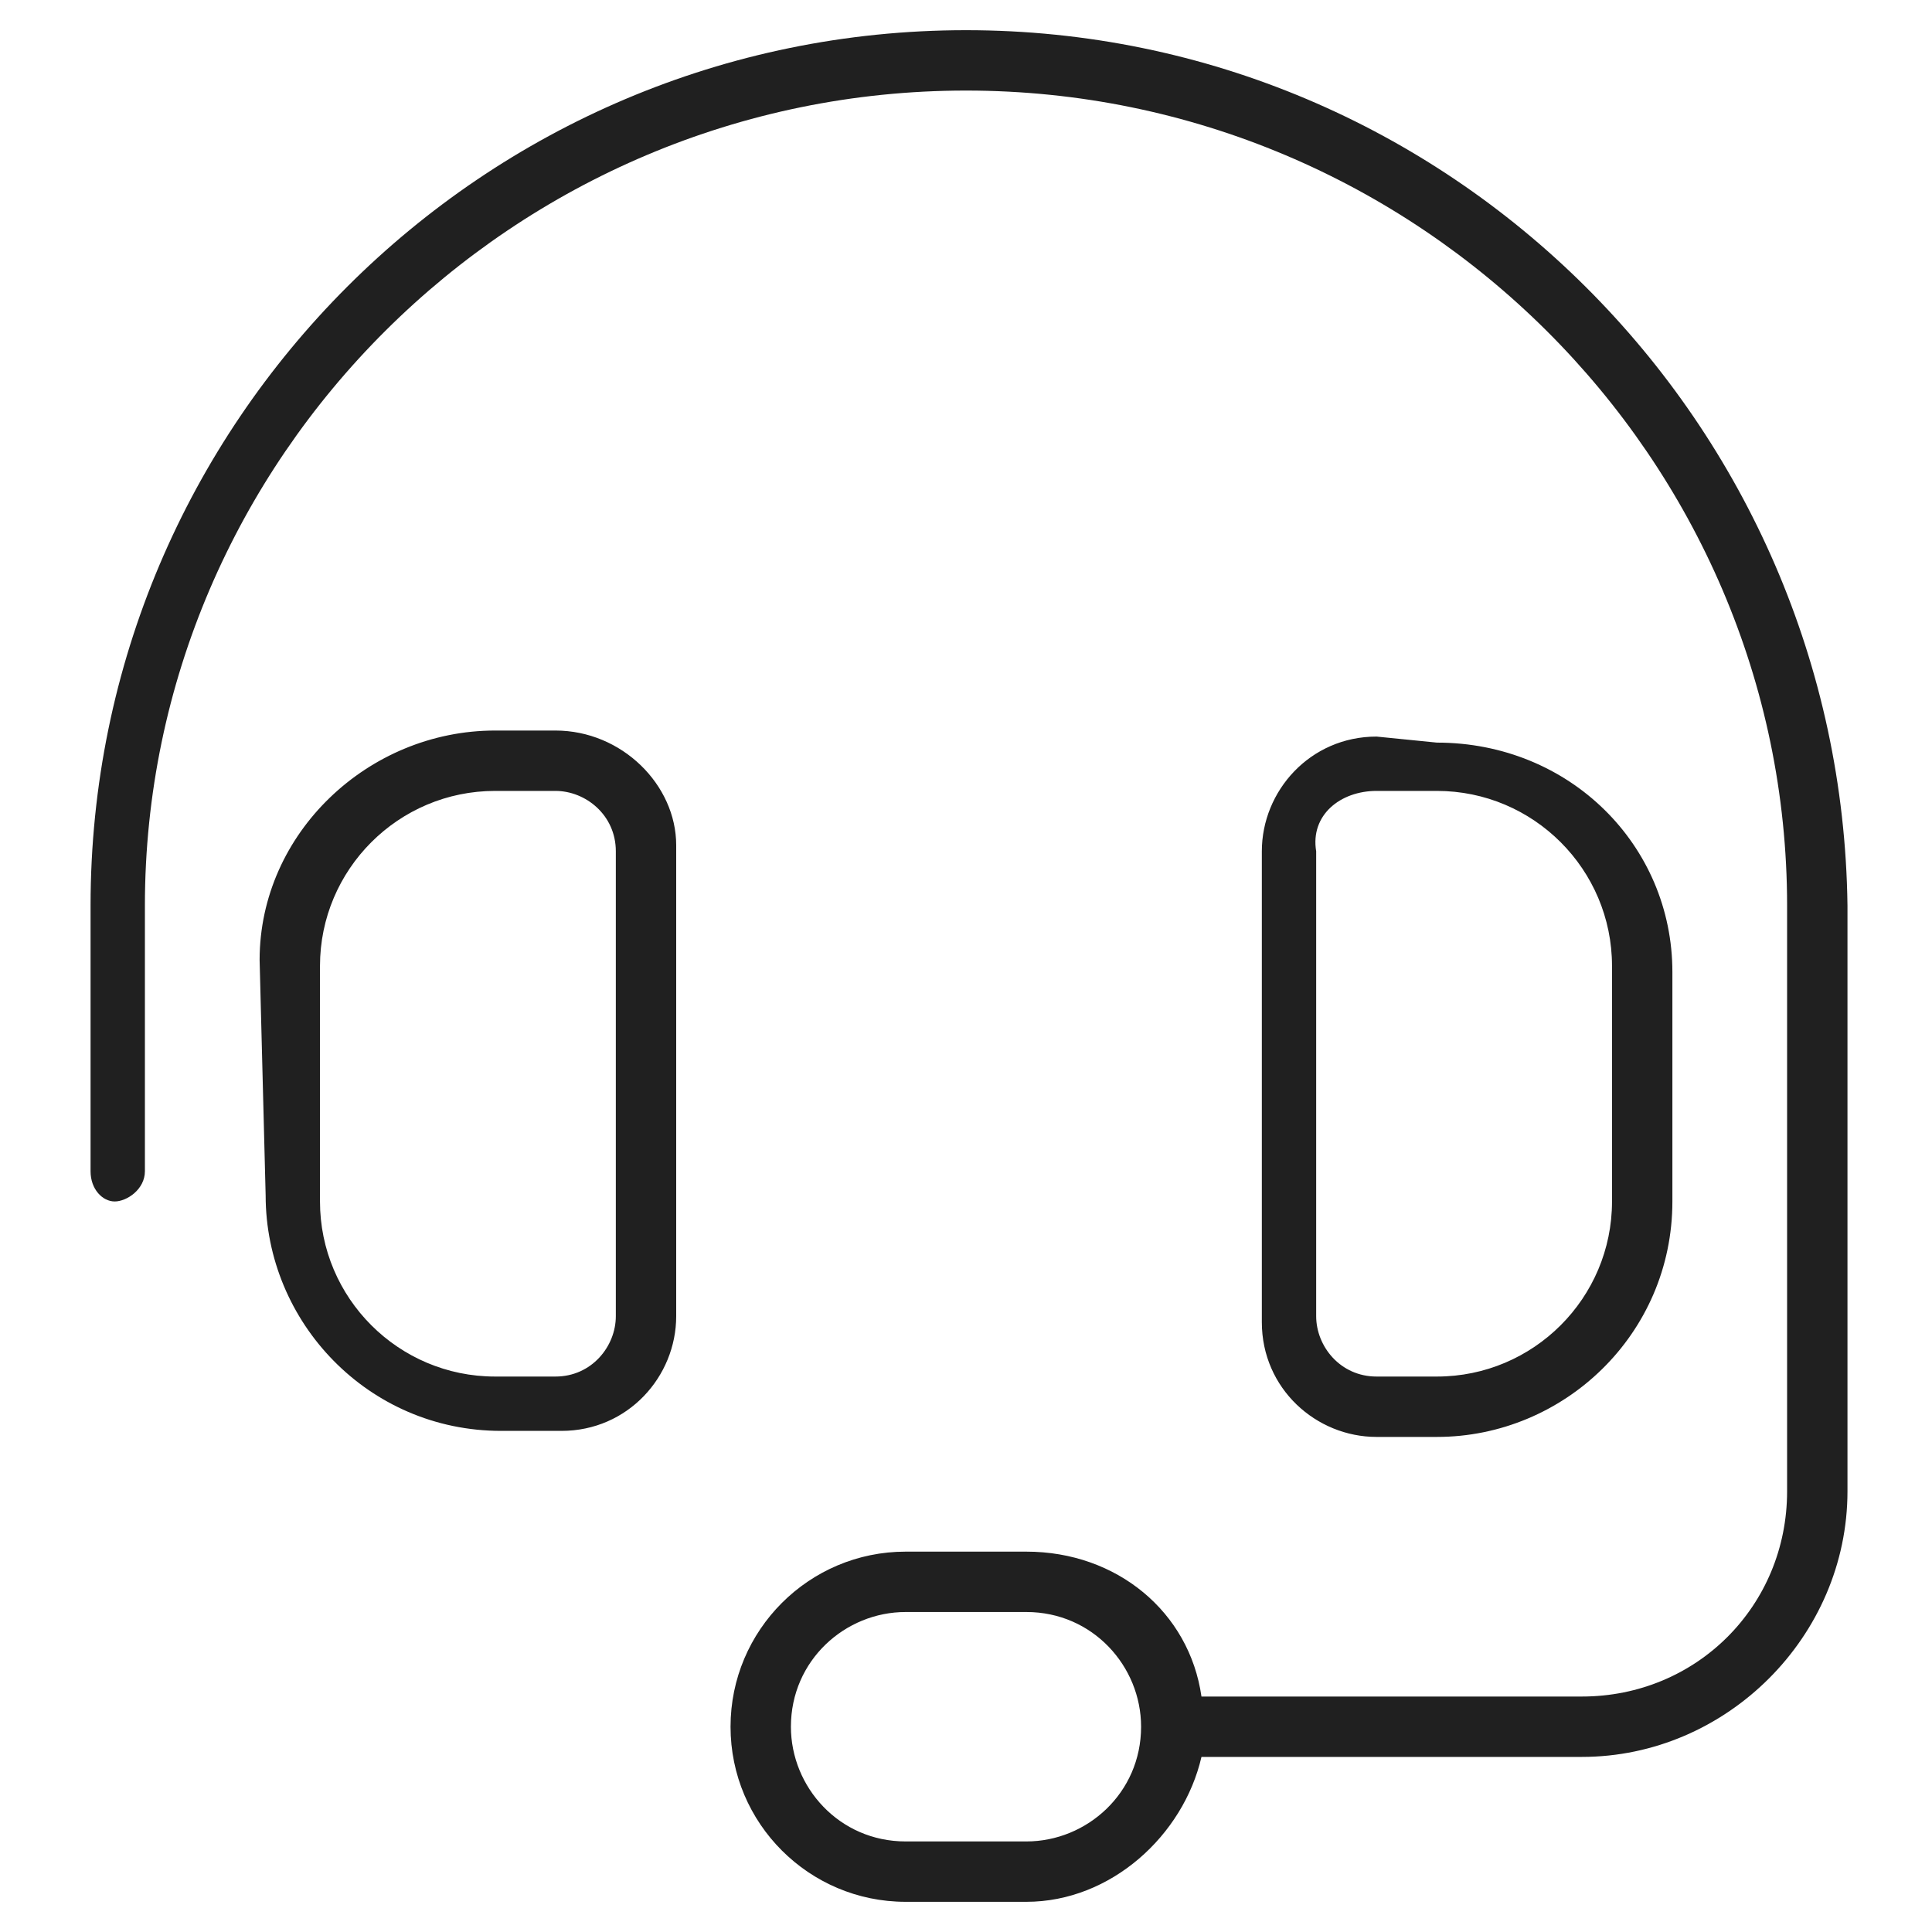<?xml version="1.0" encoding="utf-8"?>
<!-- Generator: Adobe Illustrator 28.0.0, SVG Export Plug-In . SVG Version: 6.00 Build 0)  -->
<svg version="1.1" xmlns="http://www.w3.org/2000/svg" xmlns:xlink="http://www.w3.org/1999/xlink" x="0px" y="0px"
	 viewBox="0 0 32 32" style="enable-background:new 0 0 32 32;" xml:space="preserve">
<style type="text/css">
	.st0{fill:#202020;}
</style>
<g id="Guide">
</g>
<g id="Image">
	<g>
		<defs>
			<rect id="SVGID_1_" x="-1924" y="88" width="3844" height="1084"/>
		</defs>
		<clipPath id="SVGID_00000174564750422847611690000004890912866994185129_">
			<use xlink:href="#SVGID_1_"  style="overflow:visible;"/>
		</clipPath>
		<g style="clip-path:url(#SVGID_00000174564750422847611690000004890912866994185129_);">
			
				<image style="overflow:visible;" width="8256" height="5504" xlink:href="../2020_mom_dad_baby-5.html"  transform="matrix(0.471 0 0 0.471 -1948 -150)">
			</image>
		</g>
	</g>
</g>
<g id="Vector">
	<g id="Vector_00000026883980195850059210000007304041413169036675_">
		<path class="st0" d="M16,0.5C8,0.5,1.5,7,1.5,15v4.4c0,0.3,0.2,0.5,0.4,0.5s0.5-0.2,0.5-0.5V15C2.4,7.6,8.5,1.5,16,1.5
			S29.6,7.6,29.6,15v9.7c0,1.9-1.5,3.4-3.4,3.4h-6.3c0,0,0,0,0,0c-0.2-1.4-1.4-2.4-2.9-2.4H15c-1.6,0-2.9,1.3-2.9,2.9
			c0,1.6,1.3,2.9,2.9,2.9h2c1.4,0,2.6-1.1,2.9-2.4c0,0,0,0,0,0h6.3c2.4,0,4.4-2,4.4-4.4V15C30.5,7,24,0.5,16,0.5z M17,30.5H15
			c-1.1,0-1.9-0.9-1.9-1.9c0-1.1,0.9-1.9,1.9-1.9H17c1.1,0,1.9,0.9,1.9,1.9C18.9,29.7,18,30.5,17,30.5z M9.2,12.1h-1
			c-2.1,0-3.9,1.7-3.9,3.8l0.1,3.9c0,2.1,1.7,3.9,3.9,3.9h1c1.1,0,1.9-0.9,1.9-1.9v-7.8C11.2,13,10.3,12.1,9.2,12.1L9.2,12.1z
			 M10.2,21.8c0,0.5-0.4,1-1,1h-1c-1.6,0-2.9-1.3-2.9-2.9V16c0-1.6,1.3-2.9,2.9-2.9h1c0.5,0,1,0.4,1,1V21.8L10.2,21.8z M23.8,23.8
			c2.1,0,3.9-1.7,3.9-3.9v-3.8c0-2.1-1.7-3.8-3.9-3.8l-1-0.1c-1.1,0-1.9,0.9-1.9,1.9v7.8c0,1.1,0.9,1.9,1.9,1.9L23.8,23.8L23.8,23.8
			z M21.8,21.8v-7.7c-0.1-0.6,0.4-1,1-1h1c1.6,0,2.9,1.3,2.9,2.9v3.9c0,1.6-1.3,2.9-2.9,2.9h-1C22.2,22.8,21.8,22.3,21.8,21.8z"/>
	</g>
</g>
<g id="Text">
</g>
</svg>
